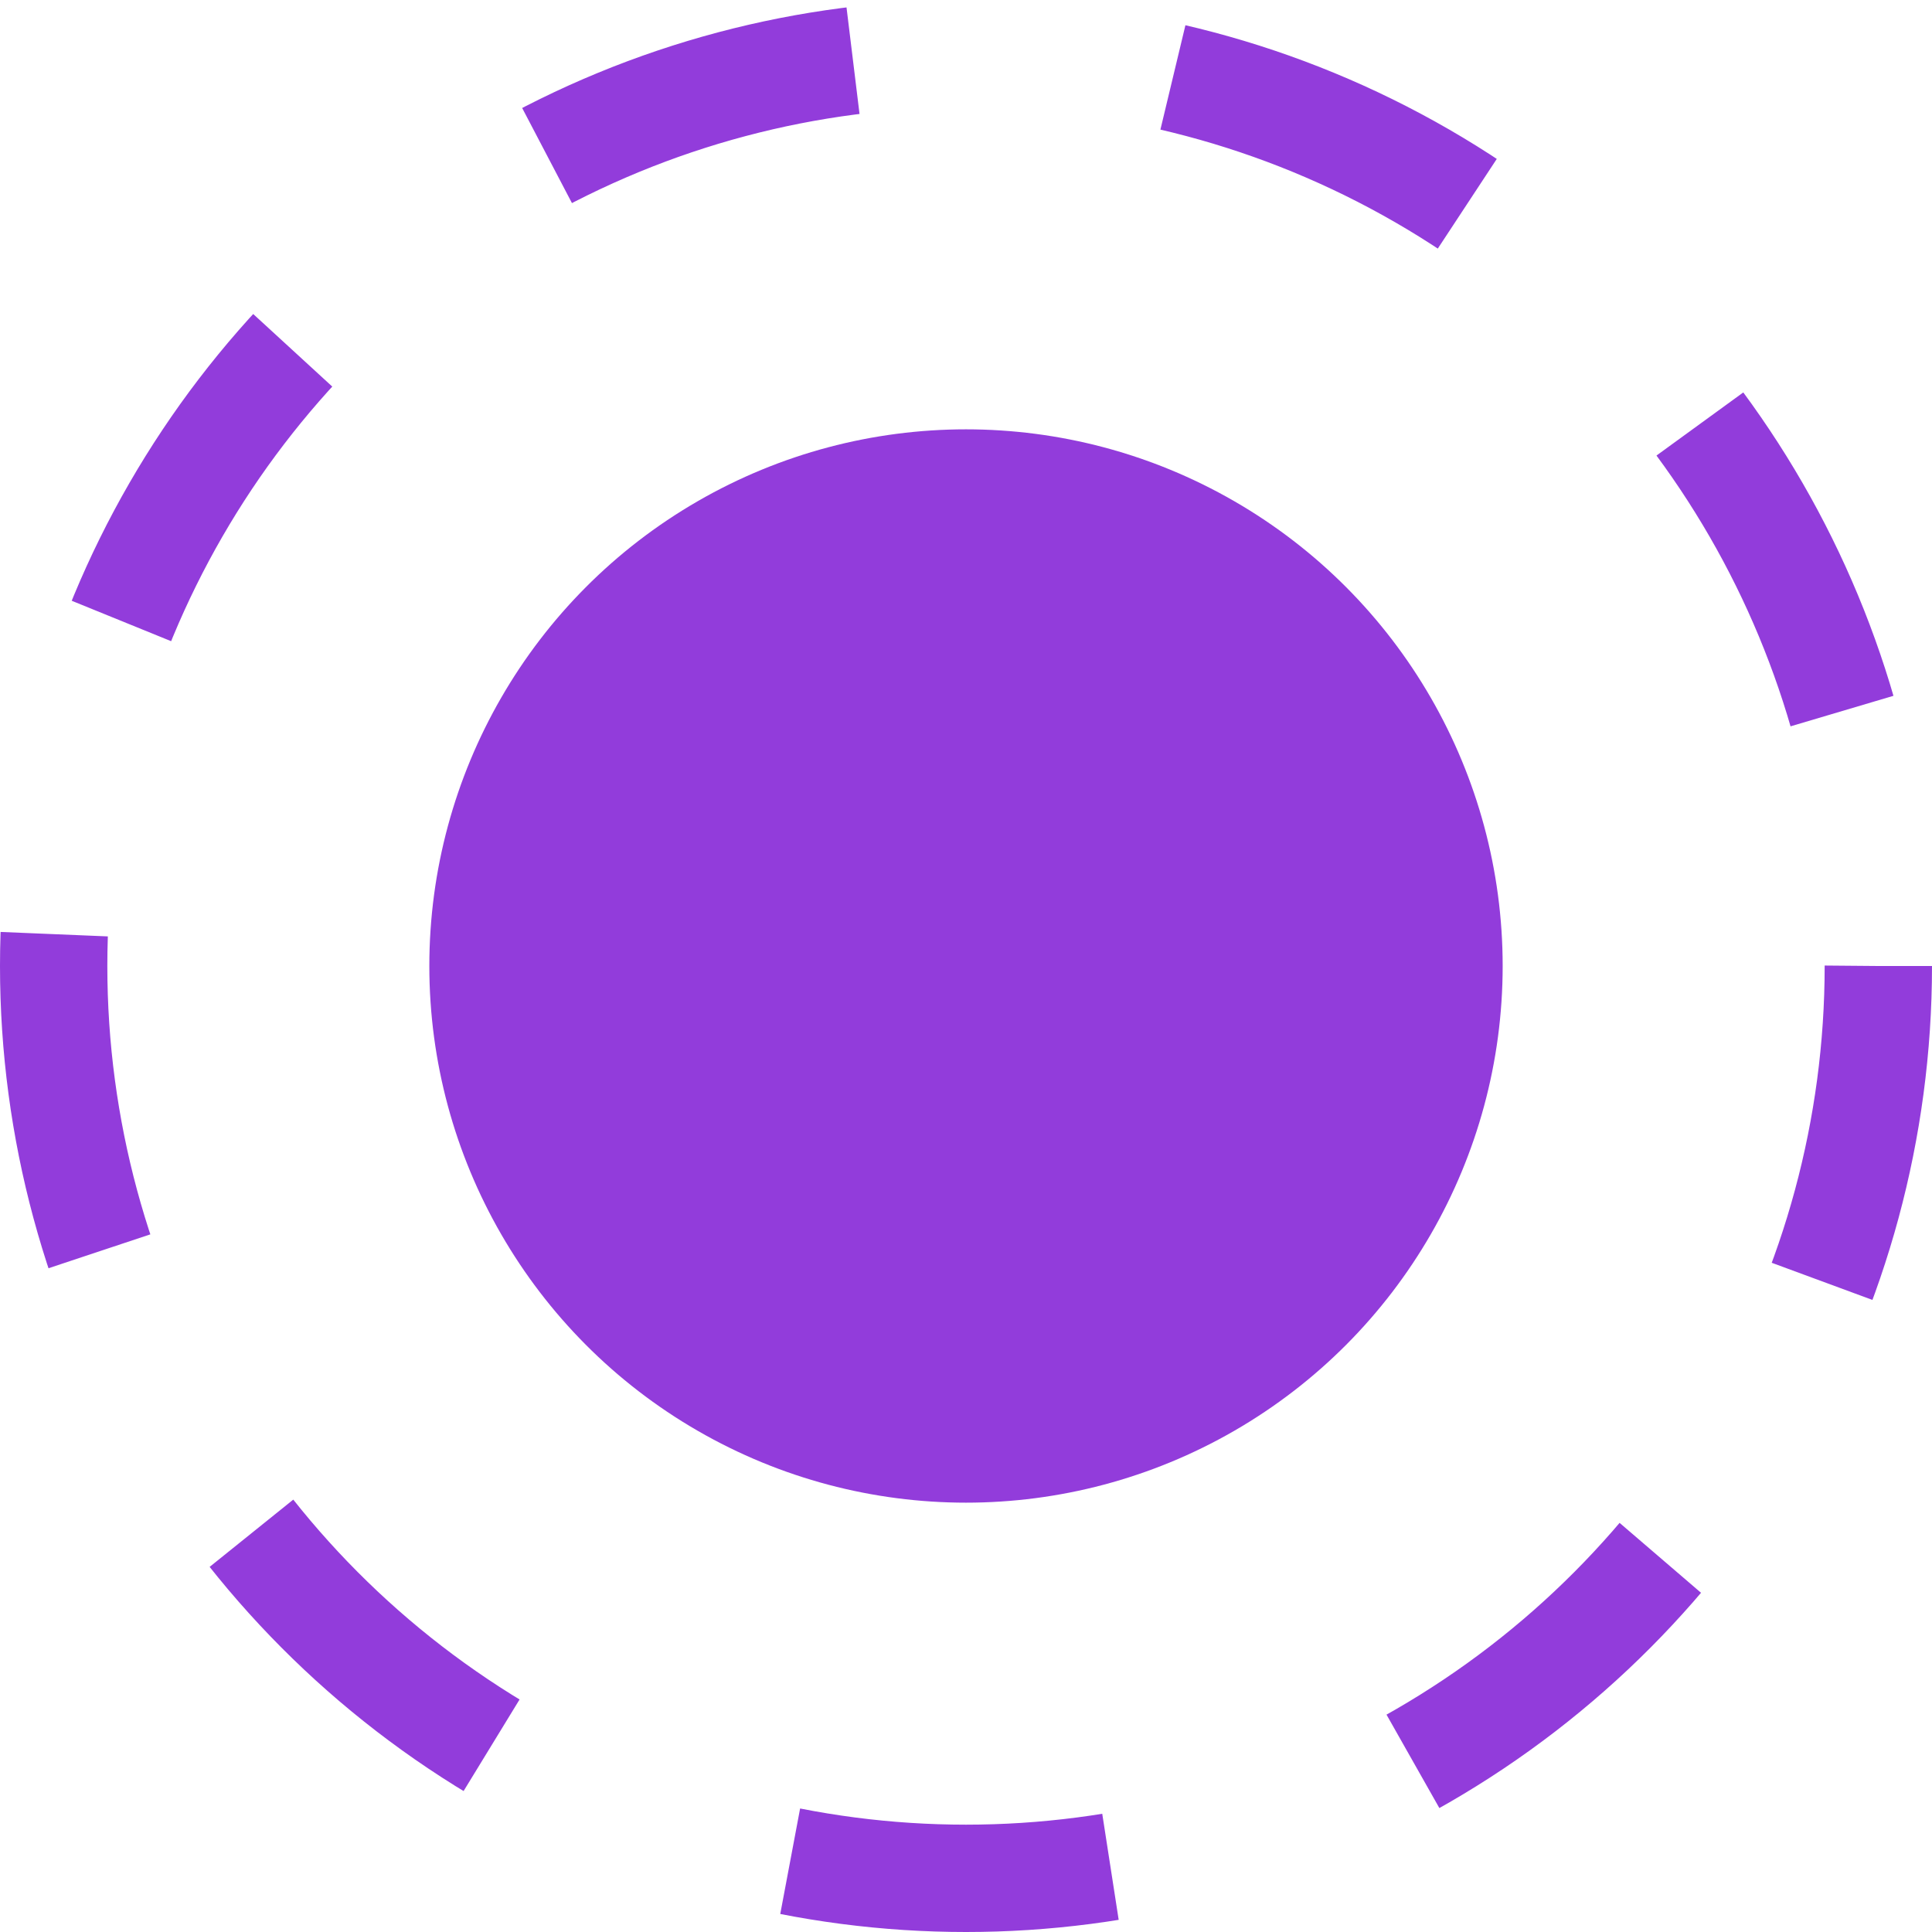 <?xml version="1.0" encoding="UTF-8"?> <svg xmlns="http://www.w3.org/2000/svg" width="72" height="72" viewBox="0 0 72 72" fill="none"><circle cx="36" cy="36" r="34" stroke="#923CDB" stroke-width="4" stroke-dasharray="12 12"></circle><circle cx="36" cy="36" r="20" fill="#923CDB"></circle></svg> 